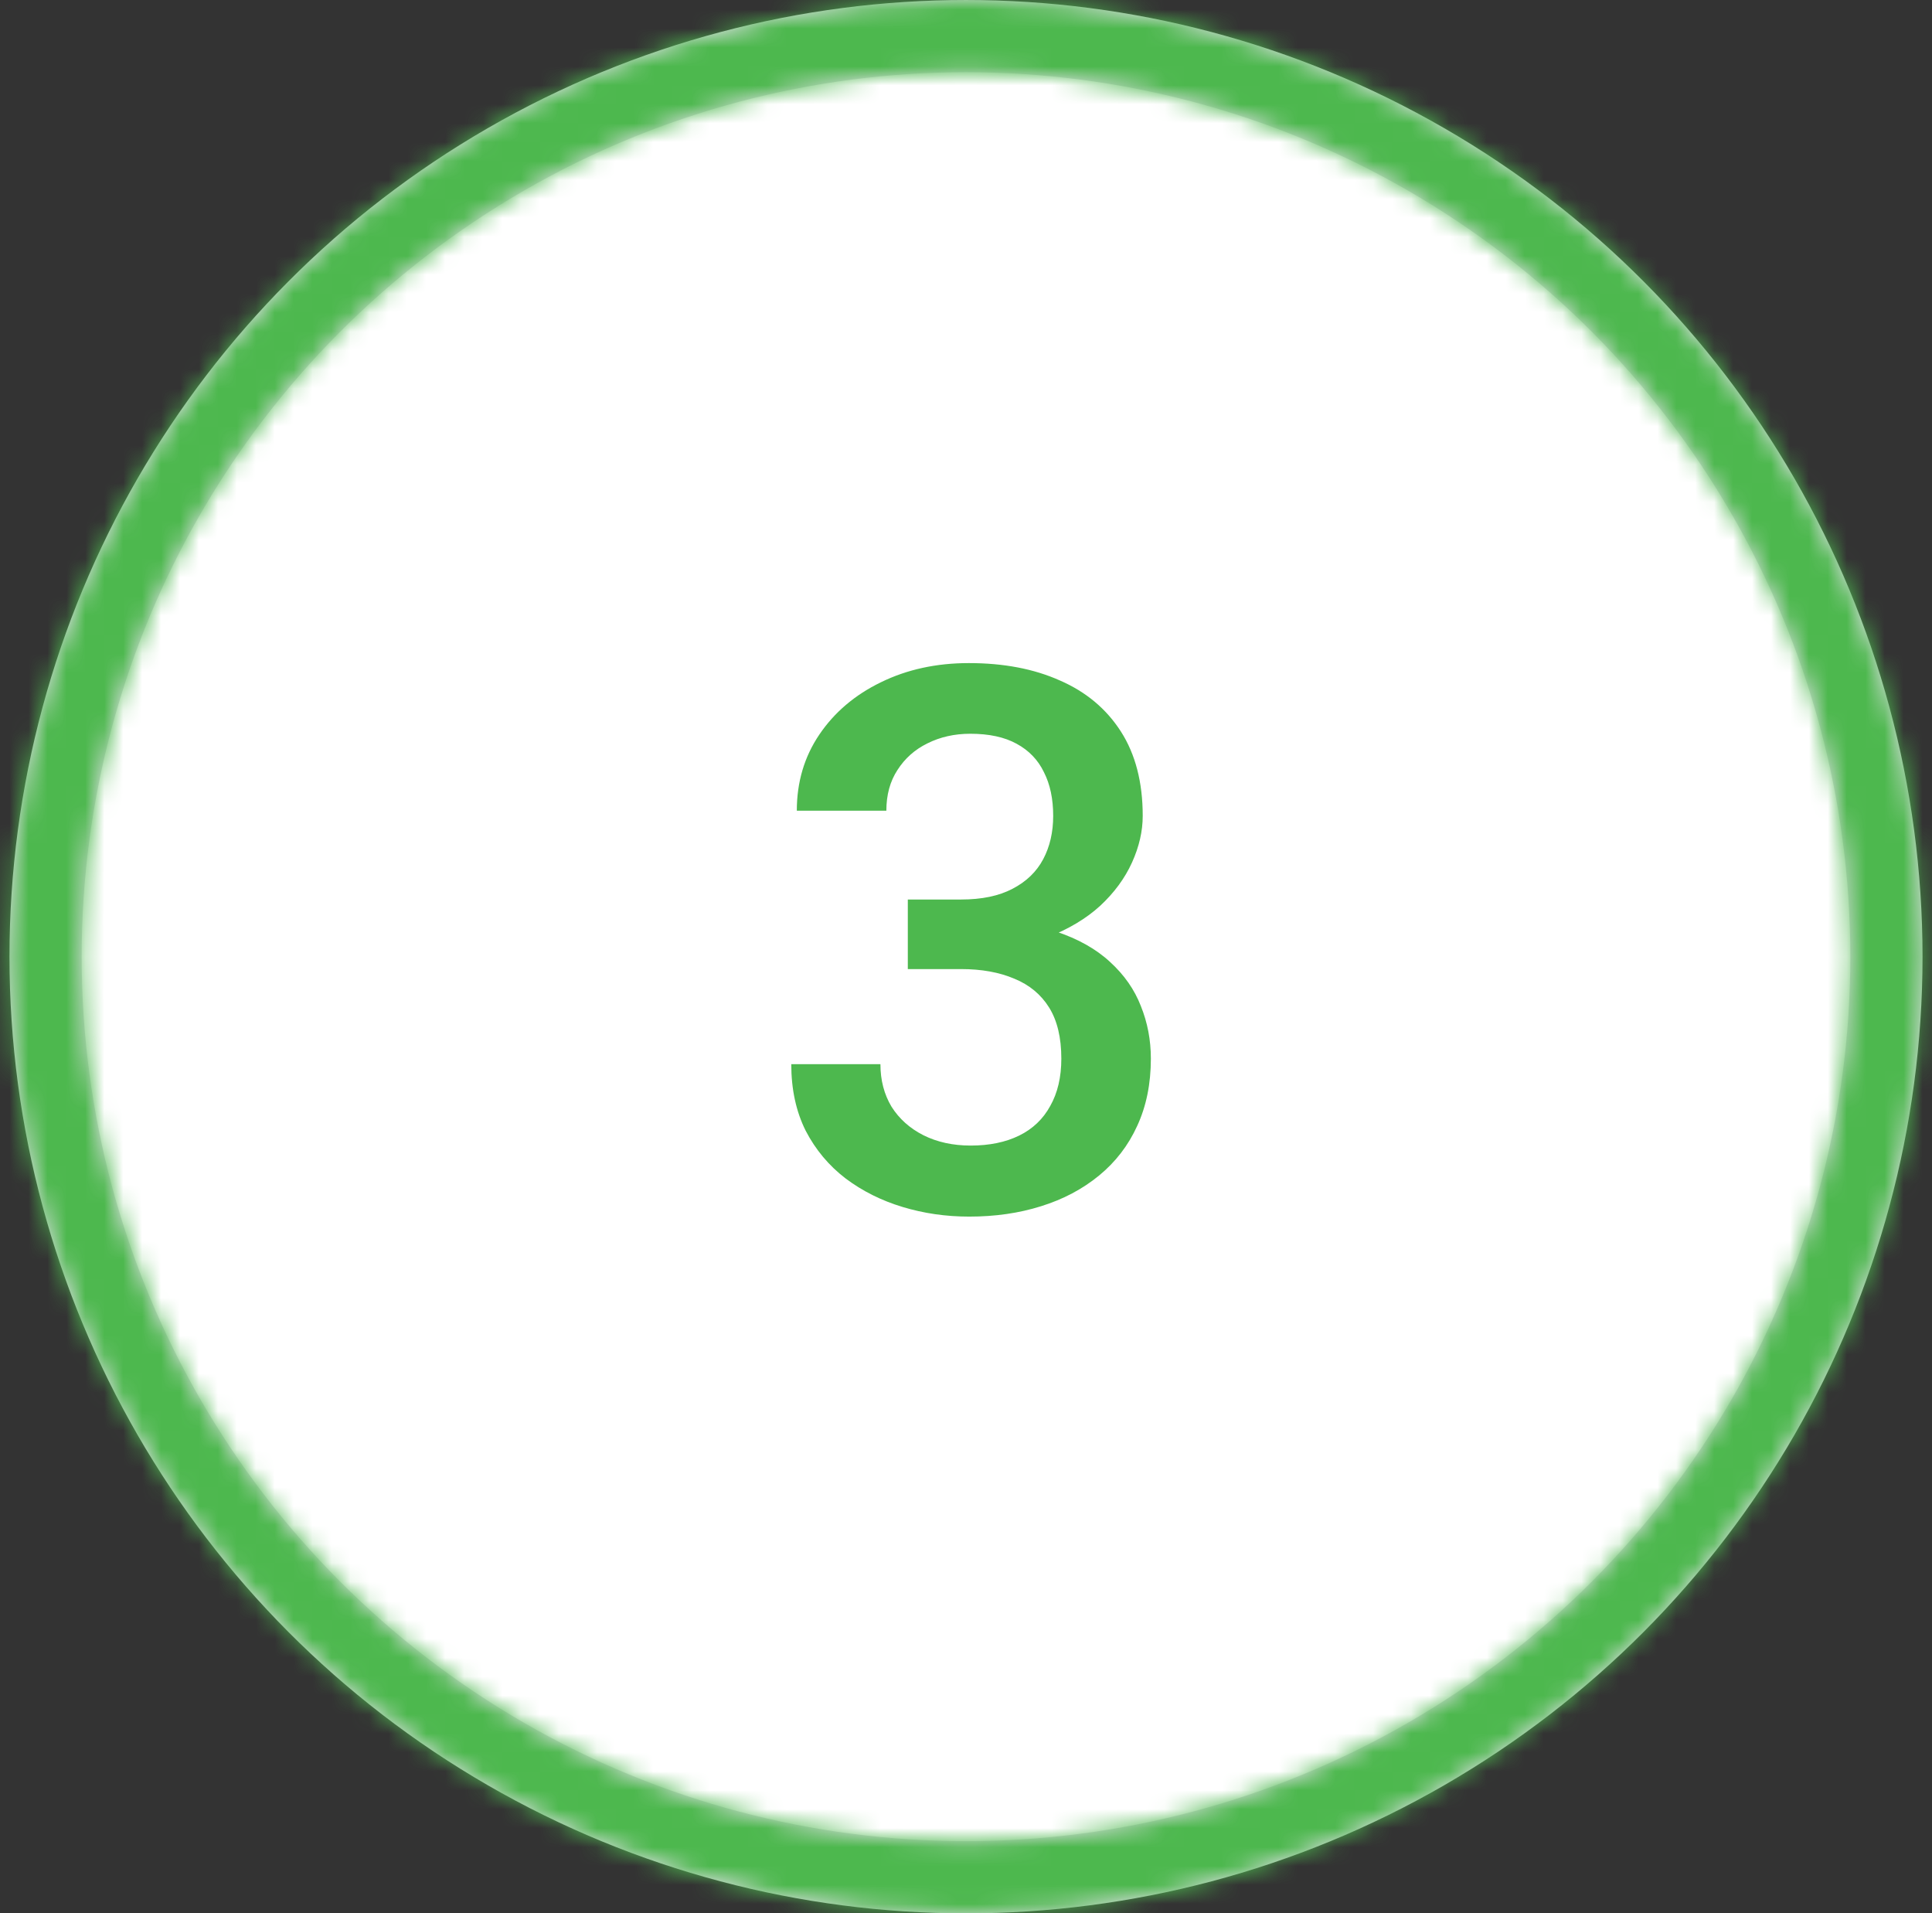 <?xml version="1.0" encoding="UTF-8"?> <svg xmlns="http://www.w3.org/2000/svg" width="102" height="101" viewBox="0 0 102 101" fill="none"><rect x="0" y="0" width="102" height="101" fill="#333333" stroke="none"/> <circle cx="51" cy="50.5" r="48.594" fill="white" stroke="#DBDEE1" stroke-width="3.811"></circle> <mask id="path-2-inside-1_6550_9240" fill="white"> <path d="M101.5 50.5C101.5 78.39 78.89 101 51 101C23.11 101 0.5 78.39 0.5 50.5C0.5 22.61 23.11 0 51 0C78.89 0 101.5 22.61 101.5 50.5ZM4.271 50.5C4.271 76.308 25.192 97.229 51 97.229C76.808 97.229 97.729 76.308 97.729 50.5C97.729 24.692 76.808 3.771 51 3.771C25.192 3.771 4.271 24.692 4.271 50.5Z"></path> </mask> <path d="M101.5 50.5C101.5 78.39 78.89 101 51 101C23.11 101 0.5 78.39 0.5 50.5C0.5 22.61 23.11 0 51 0C78.89 0 101.5 22.61 101.5 50.5ZM4.271 50.5C4.271 76.308 25.192 97.229 51 97.229C76.808 97.229 97.729 76.308 97.729 50.5C97.729 24.692 76.808 3.771 51 3.771C25.192 3.771 4.271 24.692 4.271 50.5Z" fill="white" stroke="#4DB84E" stroke-width="7.623" mask="url(#path-2-inside-1_6550_9240)"></path> <path d="M47.928 47.482H50.74C51.834 47.482 52.739 47.293 53.455 46.916C54.184 46.538 54.725 46.017 55.076 45.353C55.428 44.689 55.603 43.927 55.603 43.068C55.603 42.169 55.441 41.401 55.115 40.763C54.803 40.112 54.321 39.611 53.67 39.259C53.032 38.908 52.218 38.732 51.228 38.732C50.395 38.732 49.64 38.901 48.963 39.24C48.299 39.565 47.772 40.034 47.381 40.646C46.99 41.245 46.795 41.961 46.795 42.794H42.068C42.068 41.284 42.465 39.943 43.26 38.771C44.054 37.599 45.135 36.681 46.502 36.017C47.882 35.34 49.432 35.002 51.15 35.002C52.986 35.002 54.588 35.307 55.955 35.919C57.335 36.518 58.41 37.417 59.178 38.615C59.946 39.813 60.33 41.297 60.33 43.068C60.33 43.875 60.141 44.696 59.764 45.529C59.386 46.362 58.826 47.124 58.084 47.814C57.342 48.491 56.417 49.044 55.31 49.474C54.204 49.891 52.921 50.099 51.463 50.099H47.928V47.482ZM47.928 51.154V48.576H51.463C53.13 48.576 54.549 48.771 55.721 49.162C56.906 49.552 57.869 50.093 58.611 50.783C59.353 51.46 59.894 52.234 60.232 53.107C60.584 53.979 60.76 54.904 60.76 55.88C60.76 57.209 60.519 58.393 60.037 59.435C59.568 60.464 58.898 61.336 58.025 62.052C57.153 62.768 56.131 63.309 54.959 63.673C53.8 64.038 52.537 64.22 51.17 64.22C49.946 64.22 48.774 64.051 47.654 63.712C46.535 63.374 45.532 62.873 44.647 62.209C43.761 61.531 43.058 60.692 42.537 59.689C42.029 58.673 41.775 57.502 41.775 56.173H46.482C46.482 57.02 46.678 57.768 47.068 58.419C47.472 59.057 48.032 59.559 48.748 59.923C49.477 60.288 50.31 60.47 51.248 60.47C52.238 60.47 53.09 60.294 53.807 59.943C54.523 59.591 55.07 59.071 55.447 58.38C55.838 57.69 56.033 56.857 56.033 55.88C56.033 54.774 55.818 53.875 55.389 53.185C54.959 52.495 54.347 51.987 53.553 51.662C52.758 51.323 51.821 51.154 50.74 51.154H47.928Z" fill="#4DB84E"></path> </svg> 